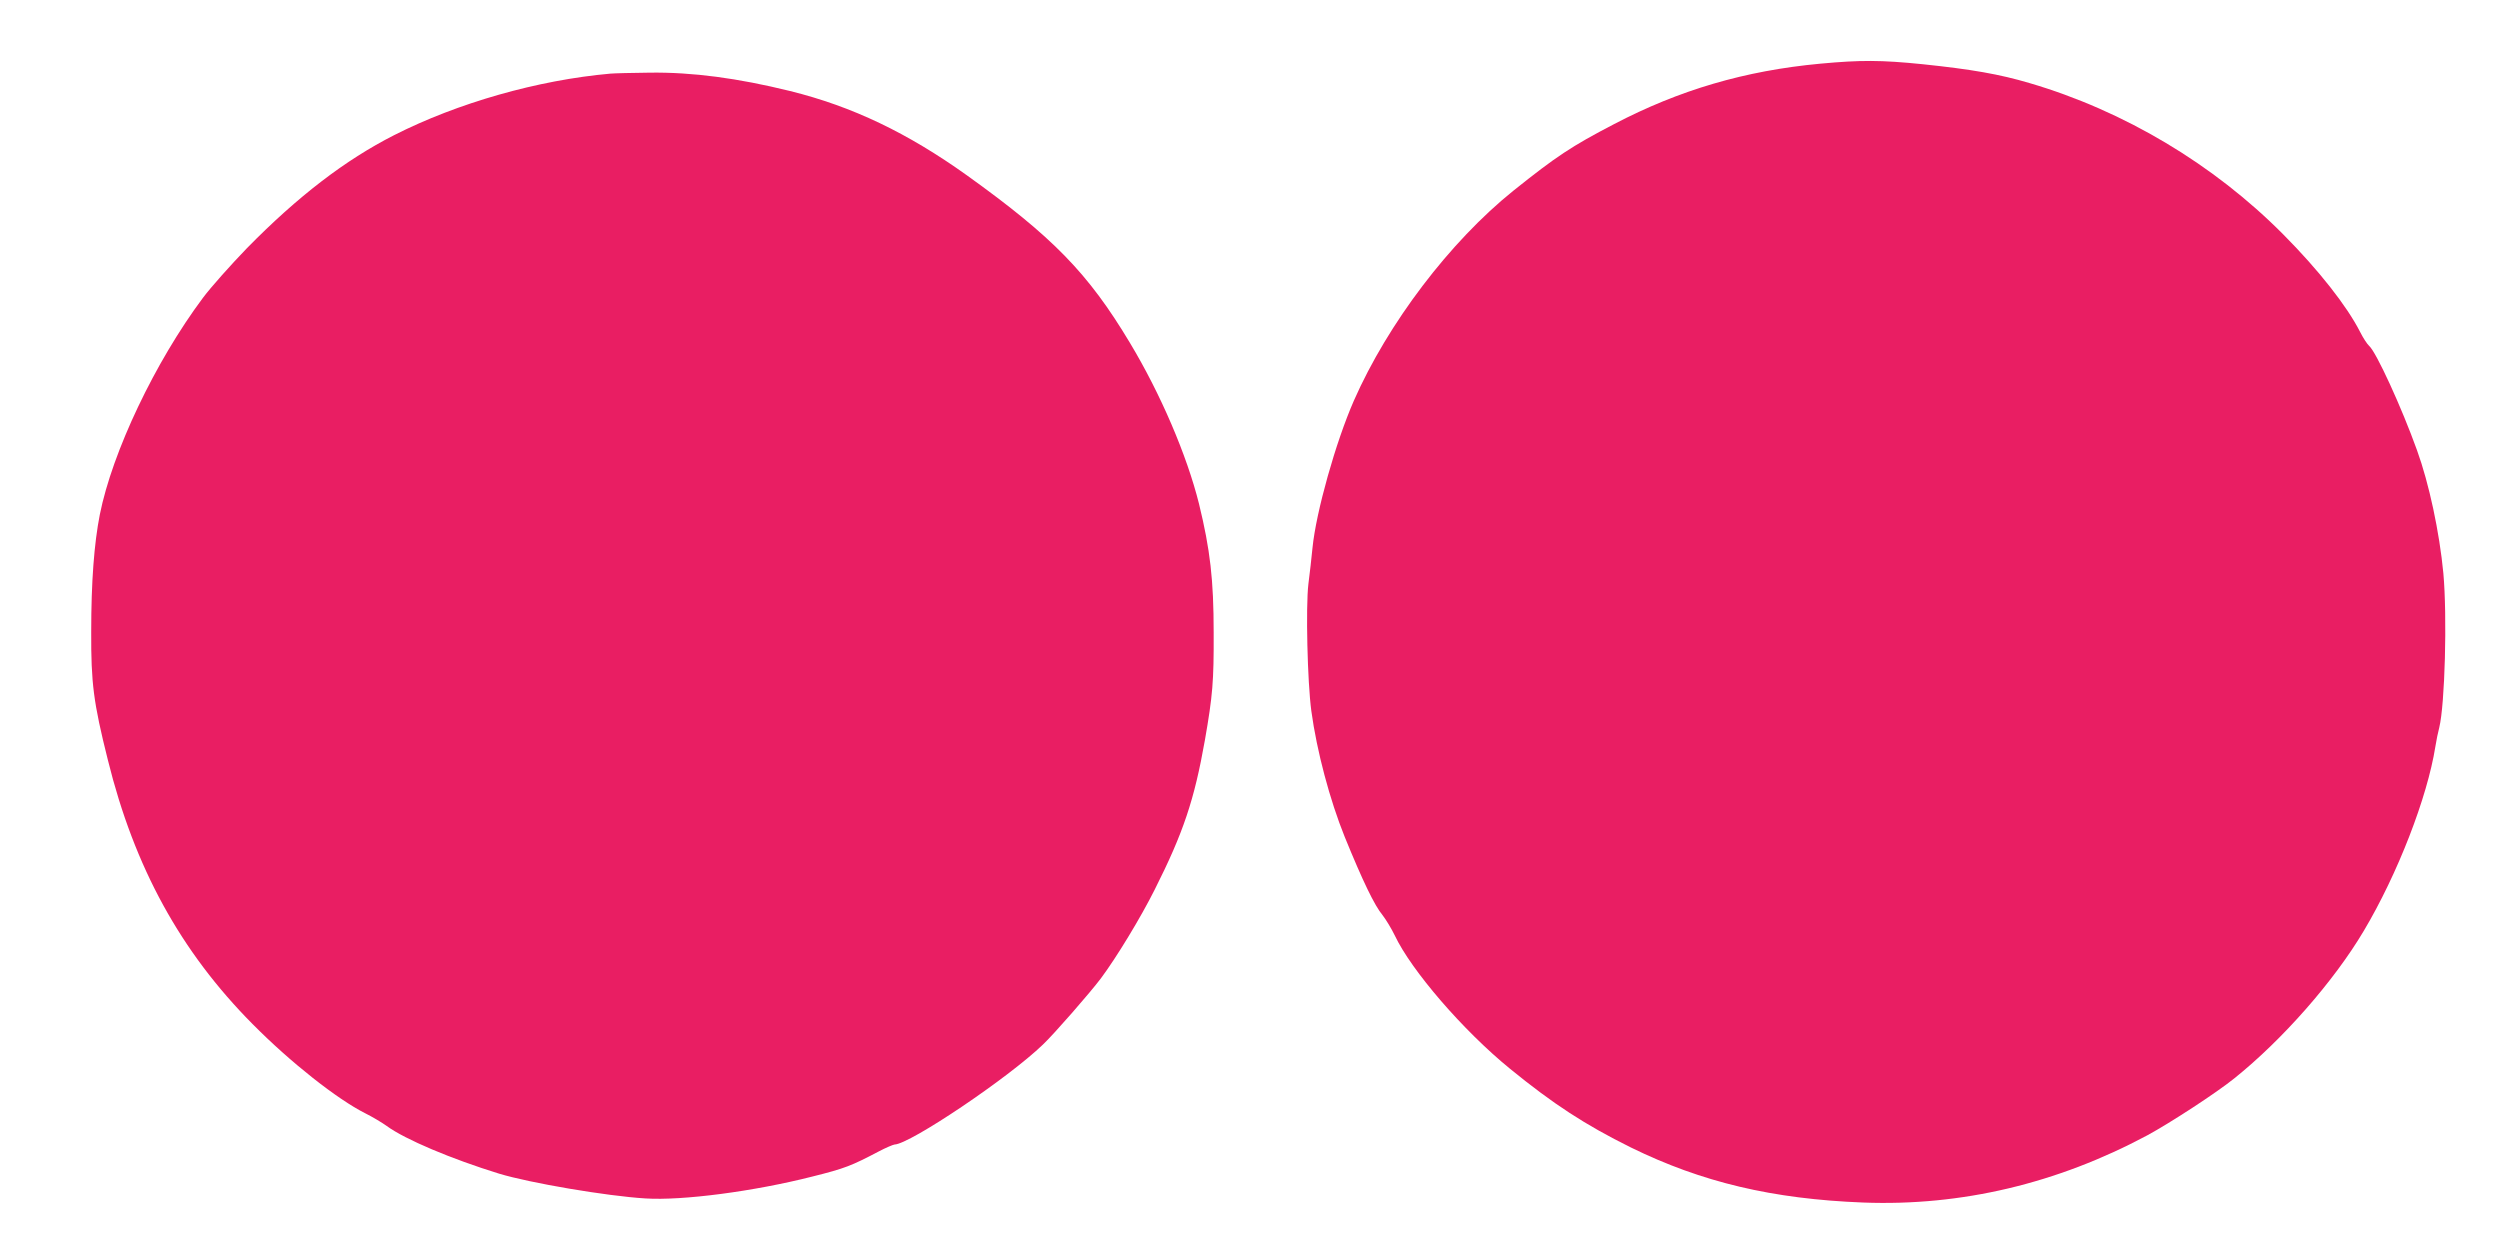 <?xml version="1.0" standalone="no"?>
<!DOCTYPE svg PUBLIC "-//W3C//DTD SVG 20010904//EN"
 "http://www.w3.org/TR/2001/REC-SVG-20010904/DTD/svg10.dtd">
<svg version="1.0" xmlns="http://www.w3.org/2000/svg"
 width="1280pt" height="641pt" viewBox="0 0 1280 641"
 preserveAspectRatio="xMidYMid meet">
<g transform="translate(0,641) scale(0.1,-0.1)"
fill="#e91e63" stroke="none">
<path d="M9320 6084 c-387 -36 -722 -135 -1055 -309 -221 -115 -297 -166 -516
-341 -326 -262 -643 -680 -817 -1075 -93 -212 -194 -571 -212 -754 -5 -49 -14
-133 -21 -185 -14 -117 -5 -501 15 -650 28 -206 95 -457 171 -645 93 -228 153
-352 194 -401 17 -22 45 -68 62 -103 85 -180 351 -488 589 -682 223 -182 386
-288 620 -404 363 -178 725 -264 1190 -282 502 -19 992 97 1454 344 118 64
353 217 446 292 248 199 510 498 662 754 174 292 326 685 367 944 5 32 14 76
20 98 29 118 41 567 21 790 -20 210 -73 459 -135 630 -79 220 -209 503 -245
534 -10 9 -31 41 -46 71 -67 132 -212 317 -394 500 -355 358 -815 633 -1300
775 -152 45 -295 70 -544 96 -216 22 -320 22 -526 3z"/>
<path d="M3125 6033 c-372 -33 -782 -150 -1107 -315 -250 -127 -493 -313 -754
-579 -82 -85 -184 -199 -225 -254 -245 -328 -464 -789 -528 -1110 -29 -148
-44 -342 -44 -600 -1 -261 11 -360 85 -655 136 -551 373 -982 741 -1353 196
-198 434 -385 577 -457 36 -18 85 -47 110 -65 94 -69 332 -169 575 -244 158
-48 552 -115 750 -127 189 -12 555 36 854 112 168 42 200 55 341 129 36 19 72
34 80 35 79 2 583 341 760 512 57 54 241 265 296 338 80 107 205 313 276 455
147 292 203 460 257 765 40 229 46 302 45 550 0 273 -18 426 -75 660 -62 249
-197 564 -354 825 -214 357 -395 542 -834 857 -305 218 -587 353 -906 432
-268 66 -499 97 -720 94 -88 -1 -178 -3 -200 -5z"/>
</g>
</svg>
